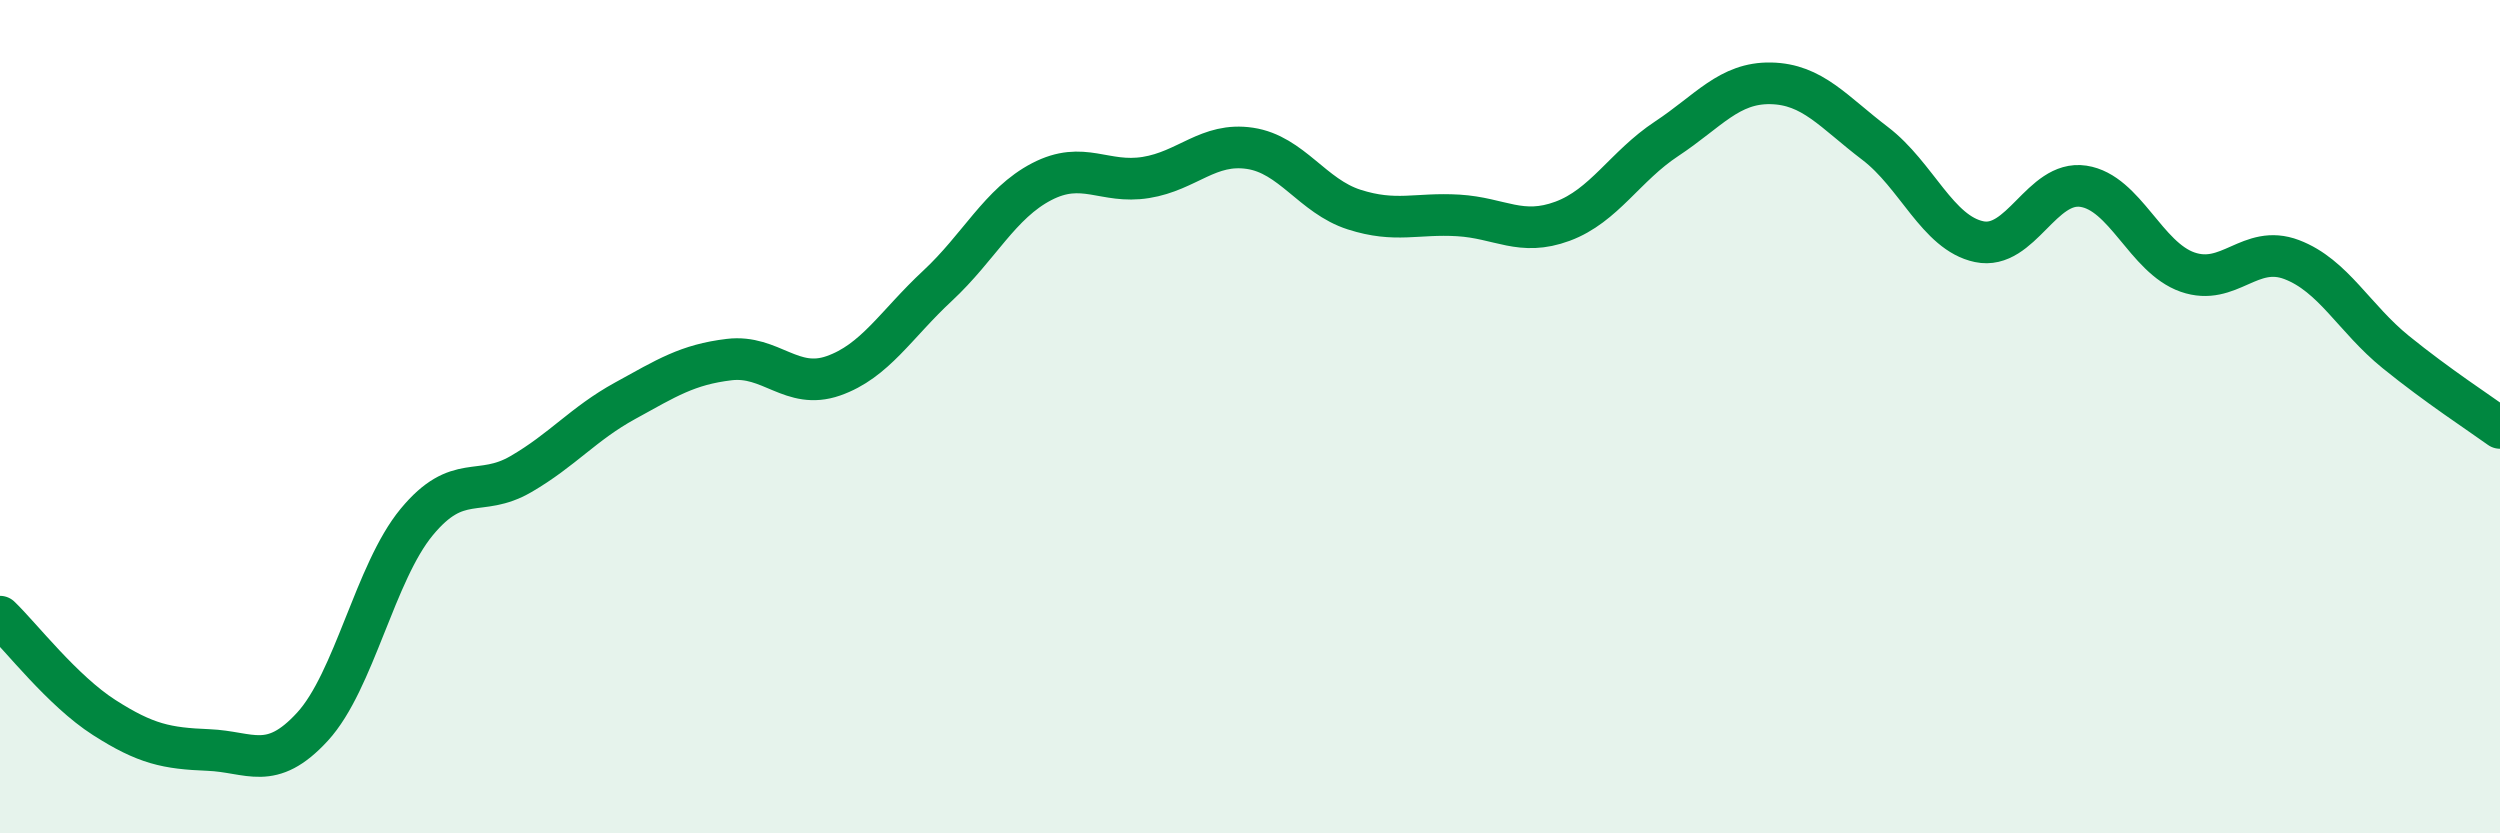 
    <svg width="60" height="20" viewBox="0 0 60 20" xmlns="http://www.w3.org/2000/svg">
      <path
        d="M 0,14.8 C 0.5,15.28 1.5,16.58 2.5,17.22 C 3.5,17.86 4,17.96 5,18 C 6,18.04 6.5,18.53 7.5,17.44 C 8.5,16.35 9,13.74 10,12.53 C 11,11.32 11.5,11.96 12.5,11.38 C 13.5,10.8 14,10.17 15,9.62 C 16,9.07 16.5,8.75 17.5,8.63 C 18.5,8.51 19,9.37 20,9.02 C 21,8.67 21.5,7.79 22.5,6.86 C 23.5,5.93 24,4.88 25,4.36 C 26,3.84 26.5,4.42 27.5,4.26 C 28.5,4.1 29,3.41 30,3.56 C 31,3.71 31.5,4.71 32.5,5.03 C 33.5,5.35 34,5.11 35,5.17 C 36,5.23 36.5,5.68 37.5,5.31 C 38.5,4.94 39,3.99 40,3.33 C 41,2.67 41.5,1.98 42.5,2 C 43.5,2.02 44,2.68 45,3.44 C 46,4.2 46.5,5.59 47.5,5.8 C 48.5,6.01 49,4.32 50,4.47 C 51,4.62 51.5,6.18 52.5,6.53 C 53.5,6.88 54,5.85 55,6.23 C 56,6.61 56.5,7.64 57.5,8.45 C 58.5,9.26 59.5,9.91 60,10.27L60 20L0 20Z"
        fill="#008740"
        opacity="0.1"
        stroke-linecap="round"
        stroke-linejoin="round"
      />
      <path
        d="M 0,14.8 C 0.5,15.28 1.5,16.58 2.5,17.22 C 3.5,17.86 4,17.96 5,18 C 6,18.04 6.5,18.53 7.5,17.44 C 8.5,16.35 9,13.74 10,12.53 C 11,11.32 11.5,11.96 12.5,11.38 C 13.5,10.8 14,10.17 15,9.62 C 16,9.07 16.5,8.75 17.5,8.63 C 18.5,8.51 19,9.37 20,9.02 C 21,8.67 21.5,7.79 22.5,6.86 C 23.5,5.93 24,4.88 25,4.36 C 26,3.84 26.5,4.42 27.5,4.26 C 28.5,4.1 29,3.41 30,3.56 C 31,3.71 31.5,4.71 32.5,5.03 C 33.5,5.35 34,5.11 35,5.17 C 36,5.23 36.5,5.68 37.5,5.31 C 38.5,4.94 39,3.99 40,3.33 C 41,2.67 41.5,1.98 42.5,2 C 43.5,2.02 44,2.68 45,3.44 C 46,4.2 46.5,5.59 47.5,5.8 C 48.5,6.01 49,4.32 50,4.47 C 51,4.62 51.5,6.18 52.5,6.53 C 53.5,6.88 54,5.85 55,6.23 C 56,6.61 56.5,7.64 57.5,8.45 C 58.5,9.26 59.5,9.91 60,10.27"
        stroke="#008740"
        stroke-width="1"
        fill="none"
        stroke-linecap="round"
        stroke-linejoin="round"
      />
    </svg>
  